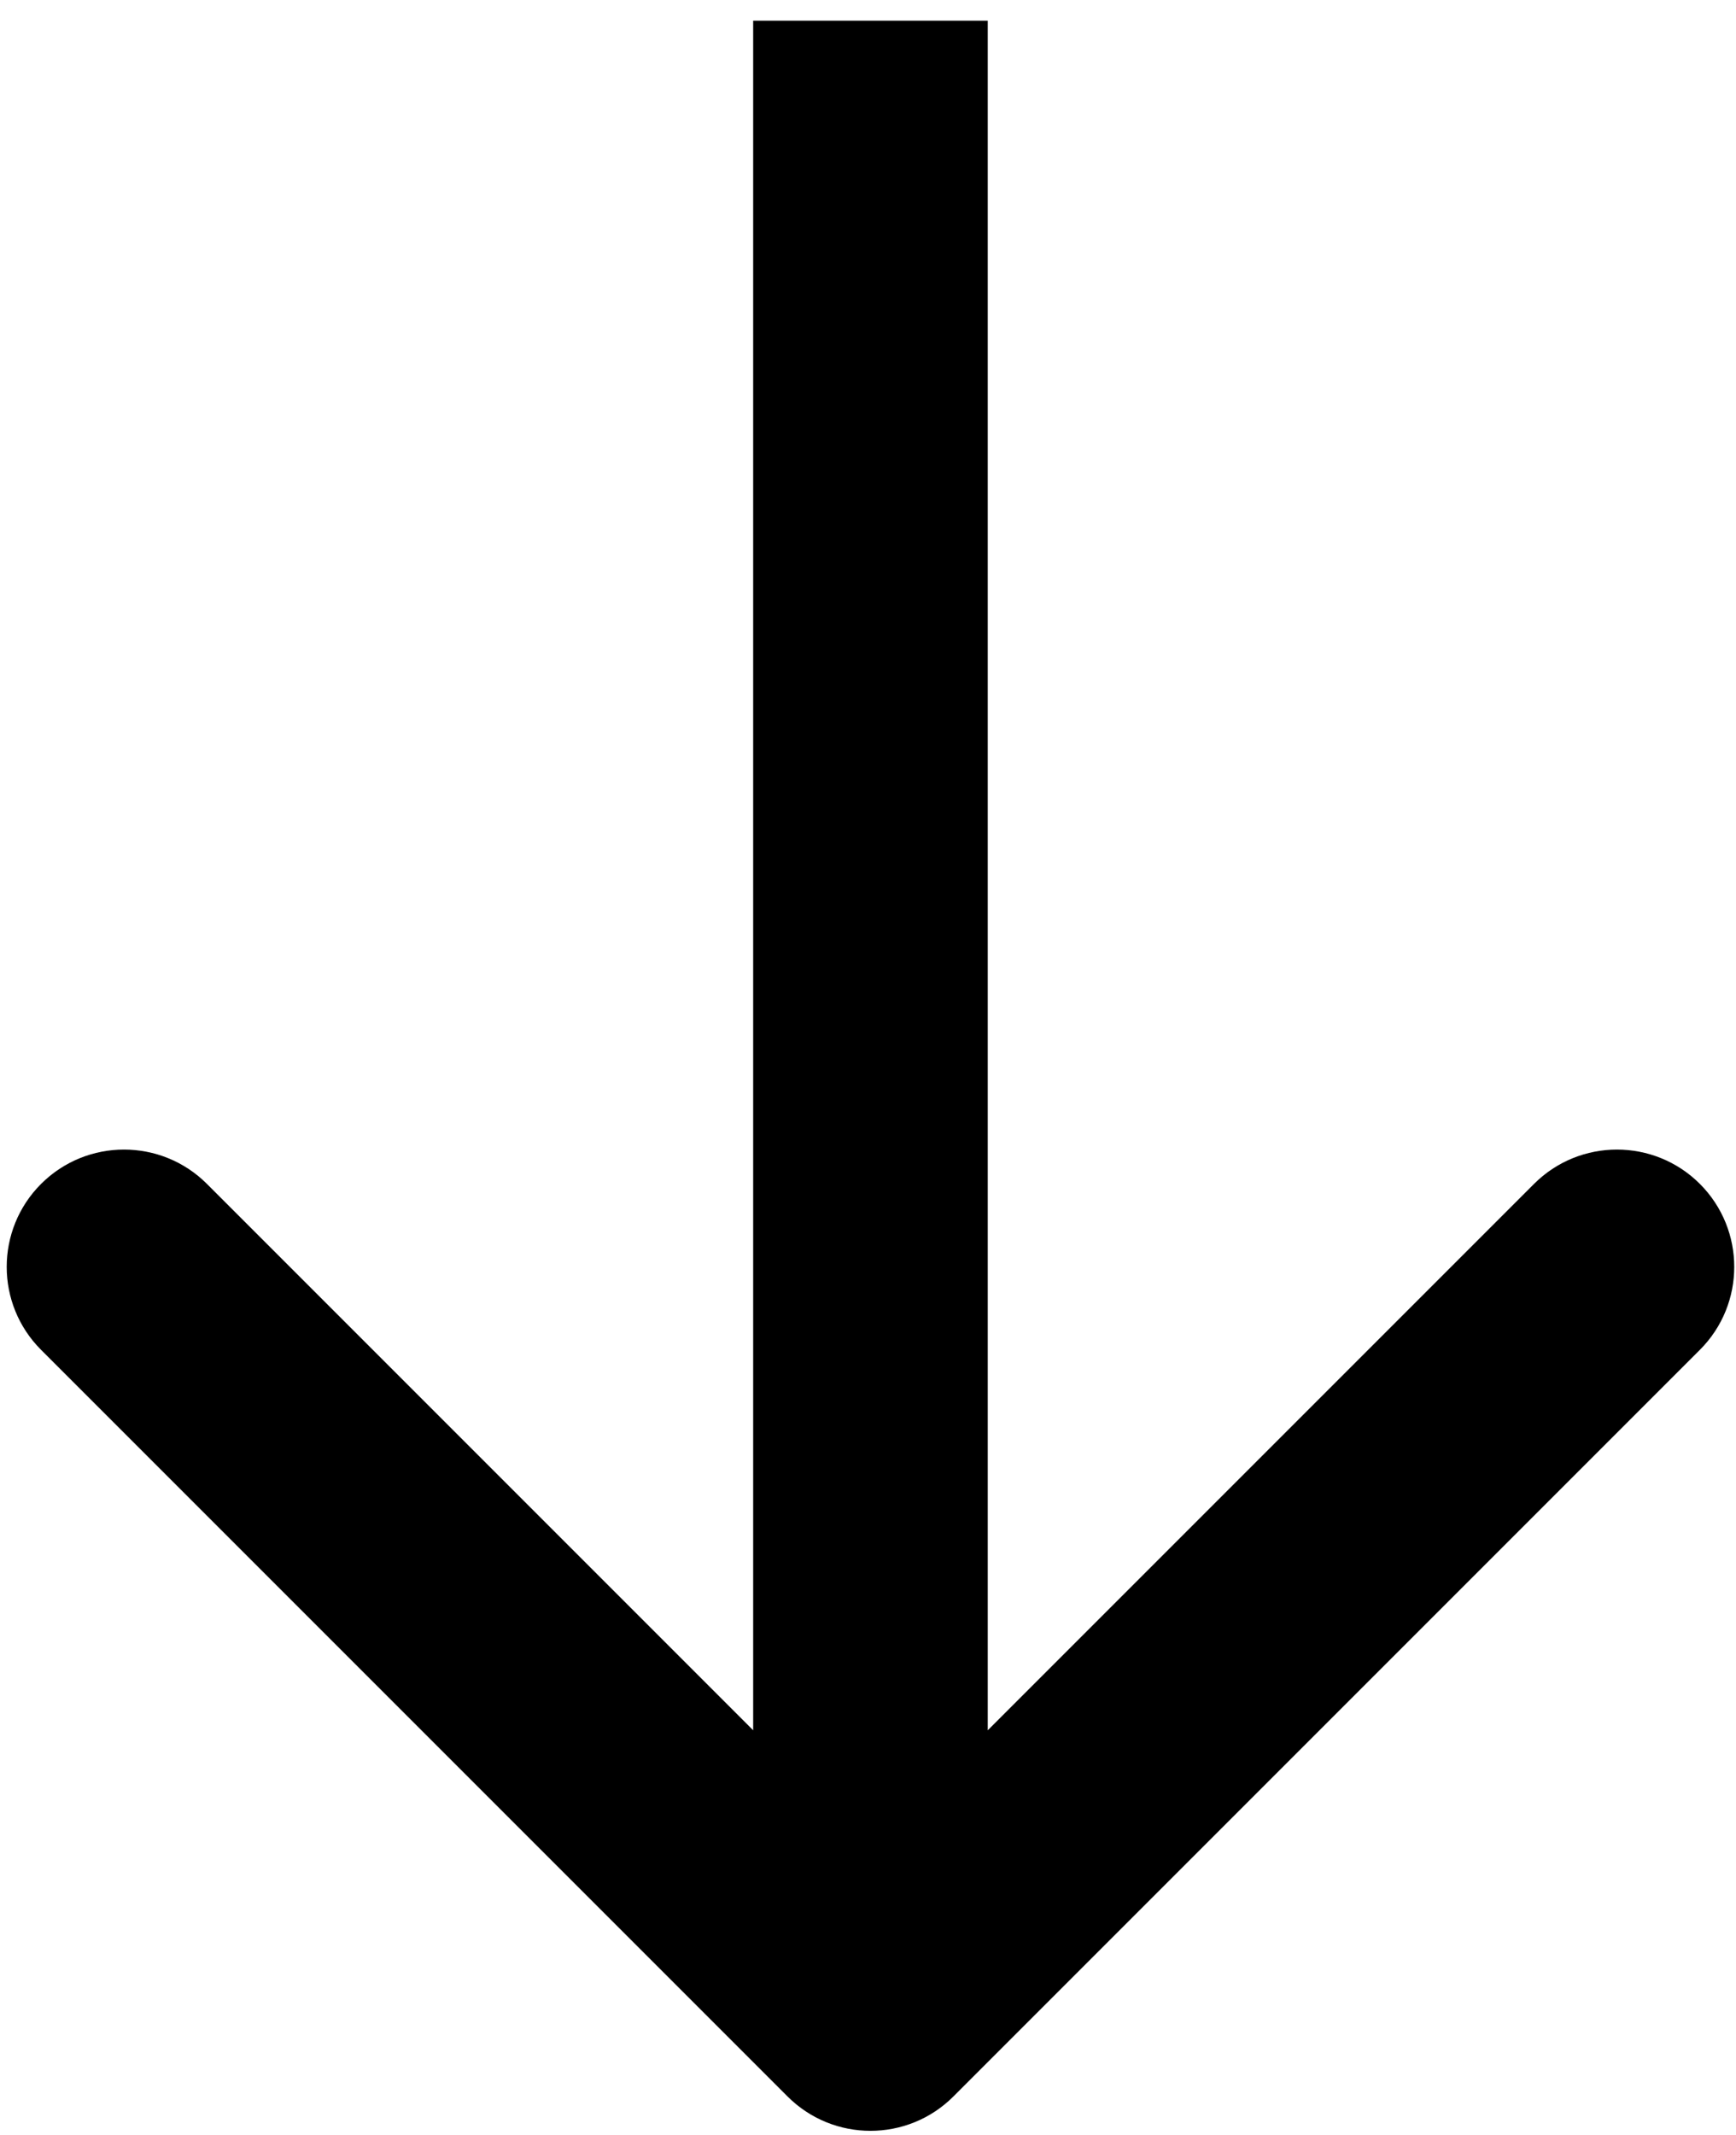 <?xml version="1.0" encoding="UTF-8"?> <svg xmlns="http://www.w3.org/2000/svg" width="74" height="91" viewBox="0 0 74 91" fill="none"> <path d="M33.57 89.348C35.523 91.301 38.688 91.301 40.641 89.348L72.461 57.528C74.413 55.576 74.413 52.41 72.461 50.457C70.508 48.505 67.342 48.505 65.39 50.457L37.105 78.742L8.821 50.457C6.869 48.505 3.703 48.505 1.75 50.457C-0.202 52.41 -0.202 55.576 1.75 57.528L33.57 89.348ZM32.105 0.883L32.105 85.813L42.105 85.813L42.105 0.883L32.105 0.883Z" fill="black"></path> </svg> 